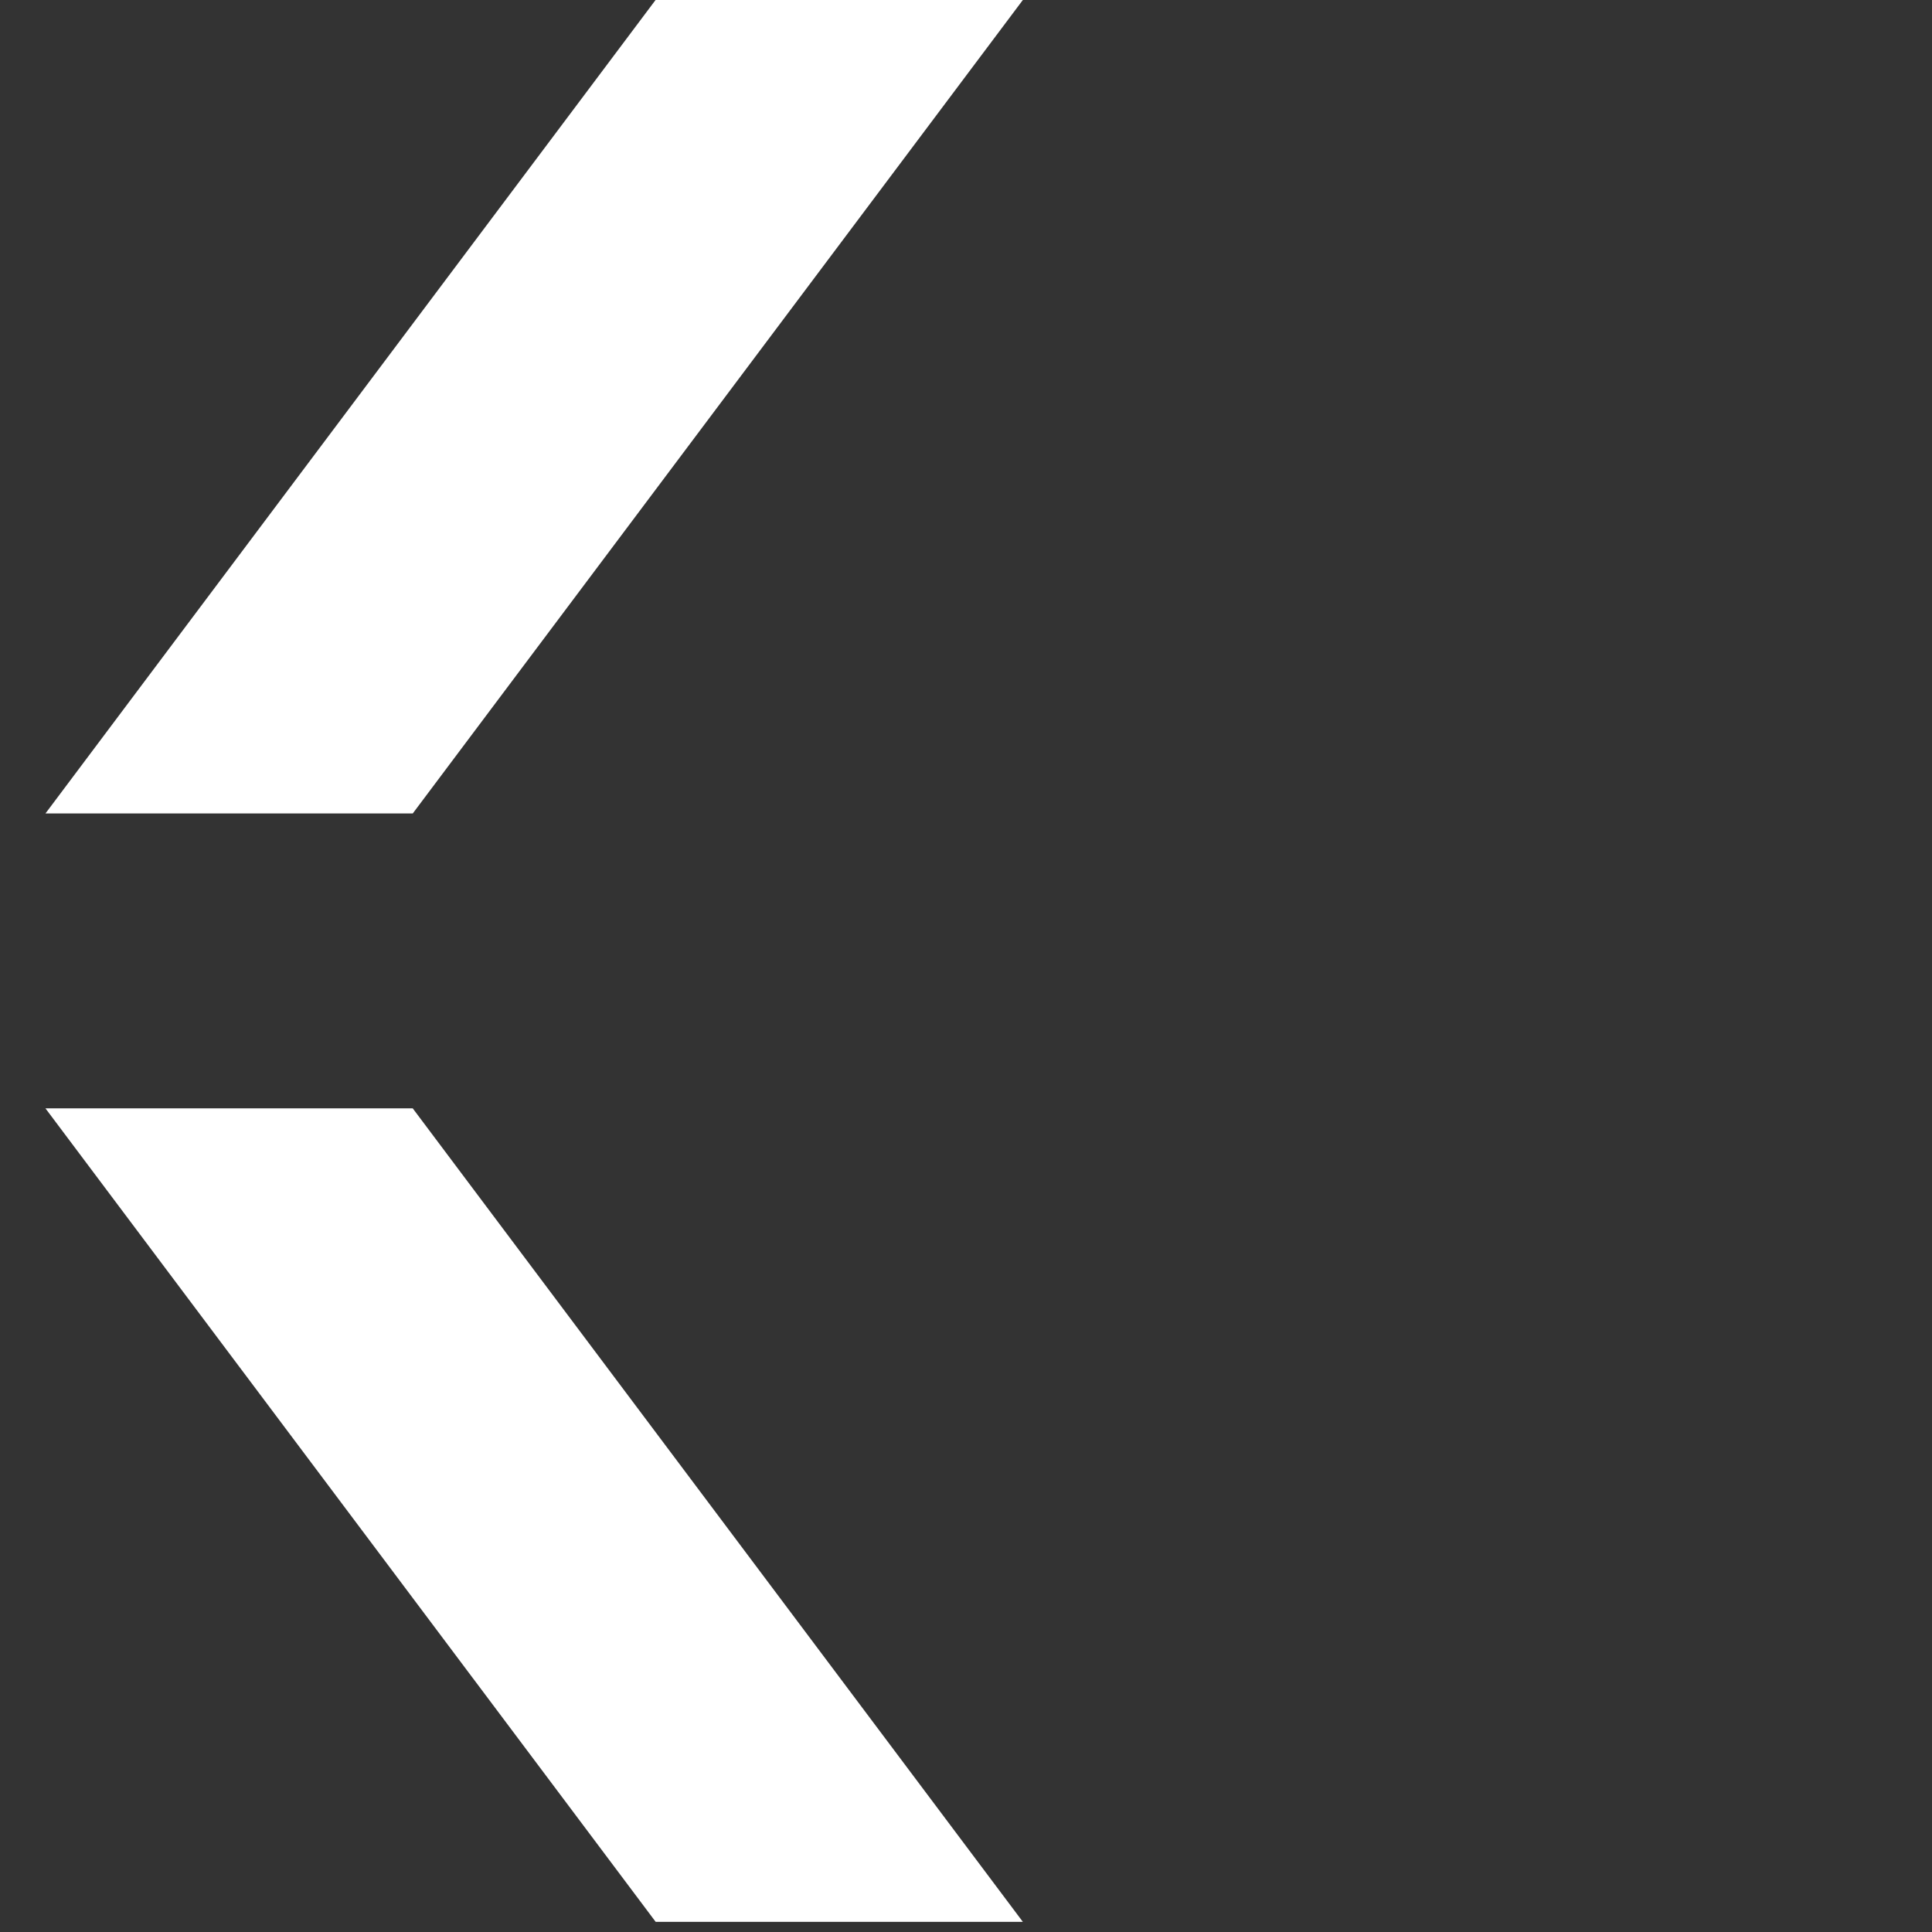 <?xml version="1.0" encoding="UTF-8"?>
<svg width="19px" height="19px" viewBox="0 0 19 19" version="1.1" xmlns="http://www.w3.org/2000/svg" xmlns:xlink="http://www.w3.org/1999/xlink">
    <rect x="0" y="0" width="19" height="19" fill="#333333" stroke="none"/>
    <title>gui/gui-direction/gui-direction-arrow-default-left</title>
    <g id="umsetzung" stroke="none" stroke-width="1" fill="none" fill-rule="evenodd">
        <g id="00-sst-icons" transform="translate(-92, -488)" fill="#FFFFFF">
            <g id="Group-4" transform="translate(97.5, 497.5) scale(-1, 1) translate(-97.5, -497.5) translate(92, 488)">
                <polygon id="Fill-1" points="0.941 0 6.941 8 10.553 8 4.553 0"></polygon>
                <polygon id="Fill-3" points="6.941 10.9 0.941 18.9 4.552 18.9 10.553 10.9"></polygon>
            </g>
        </g>
    </g>
</svg>
